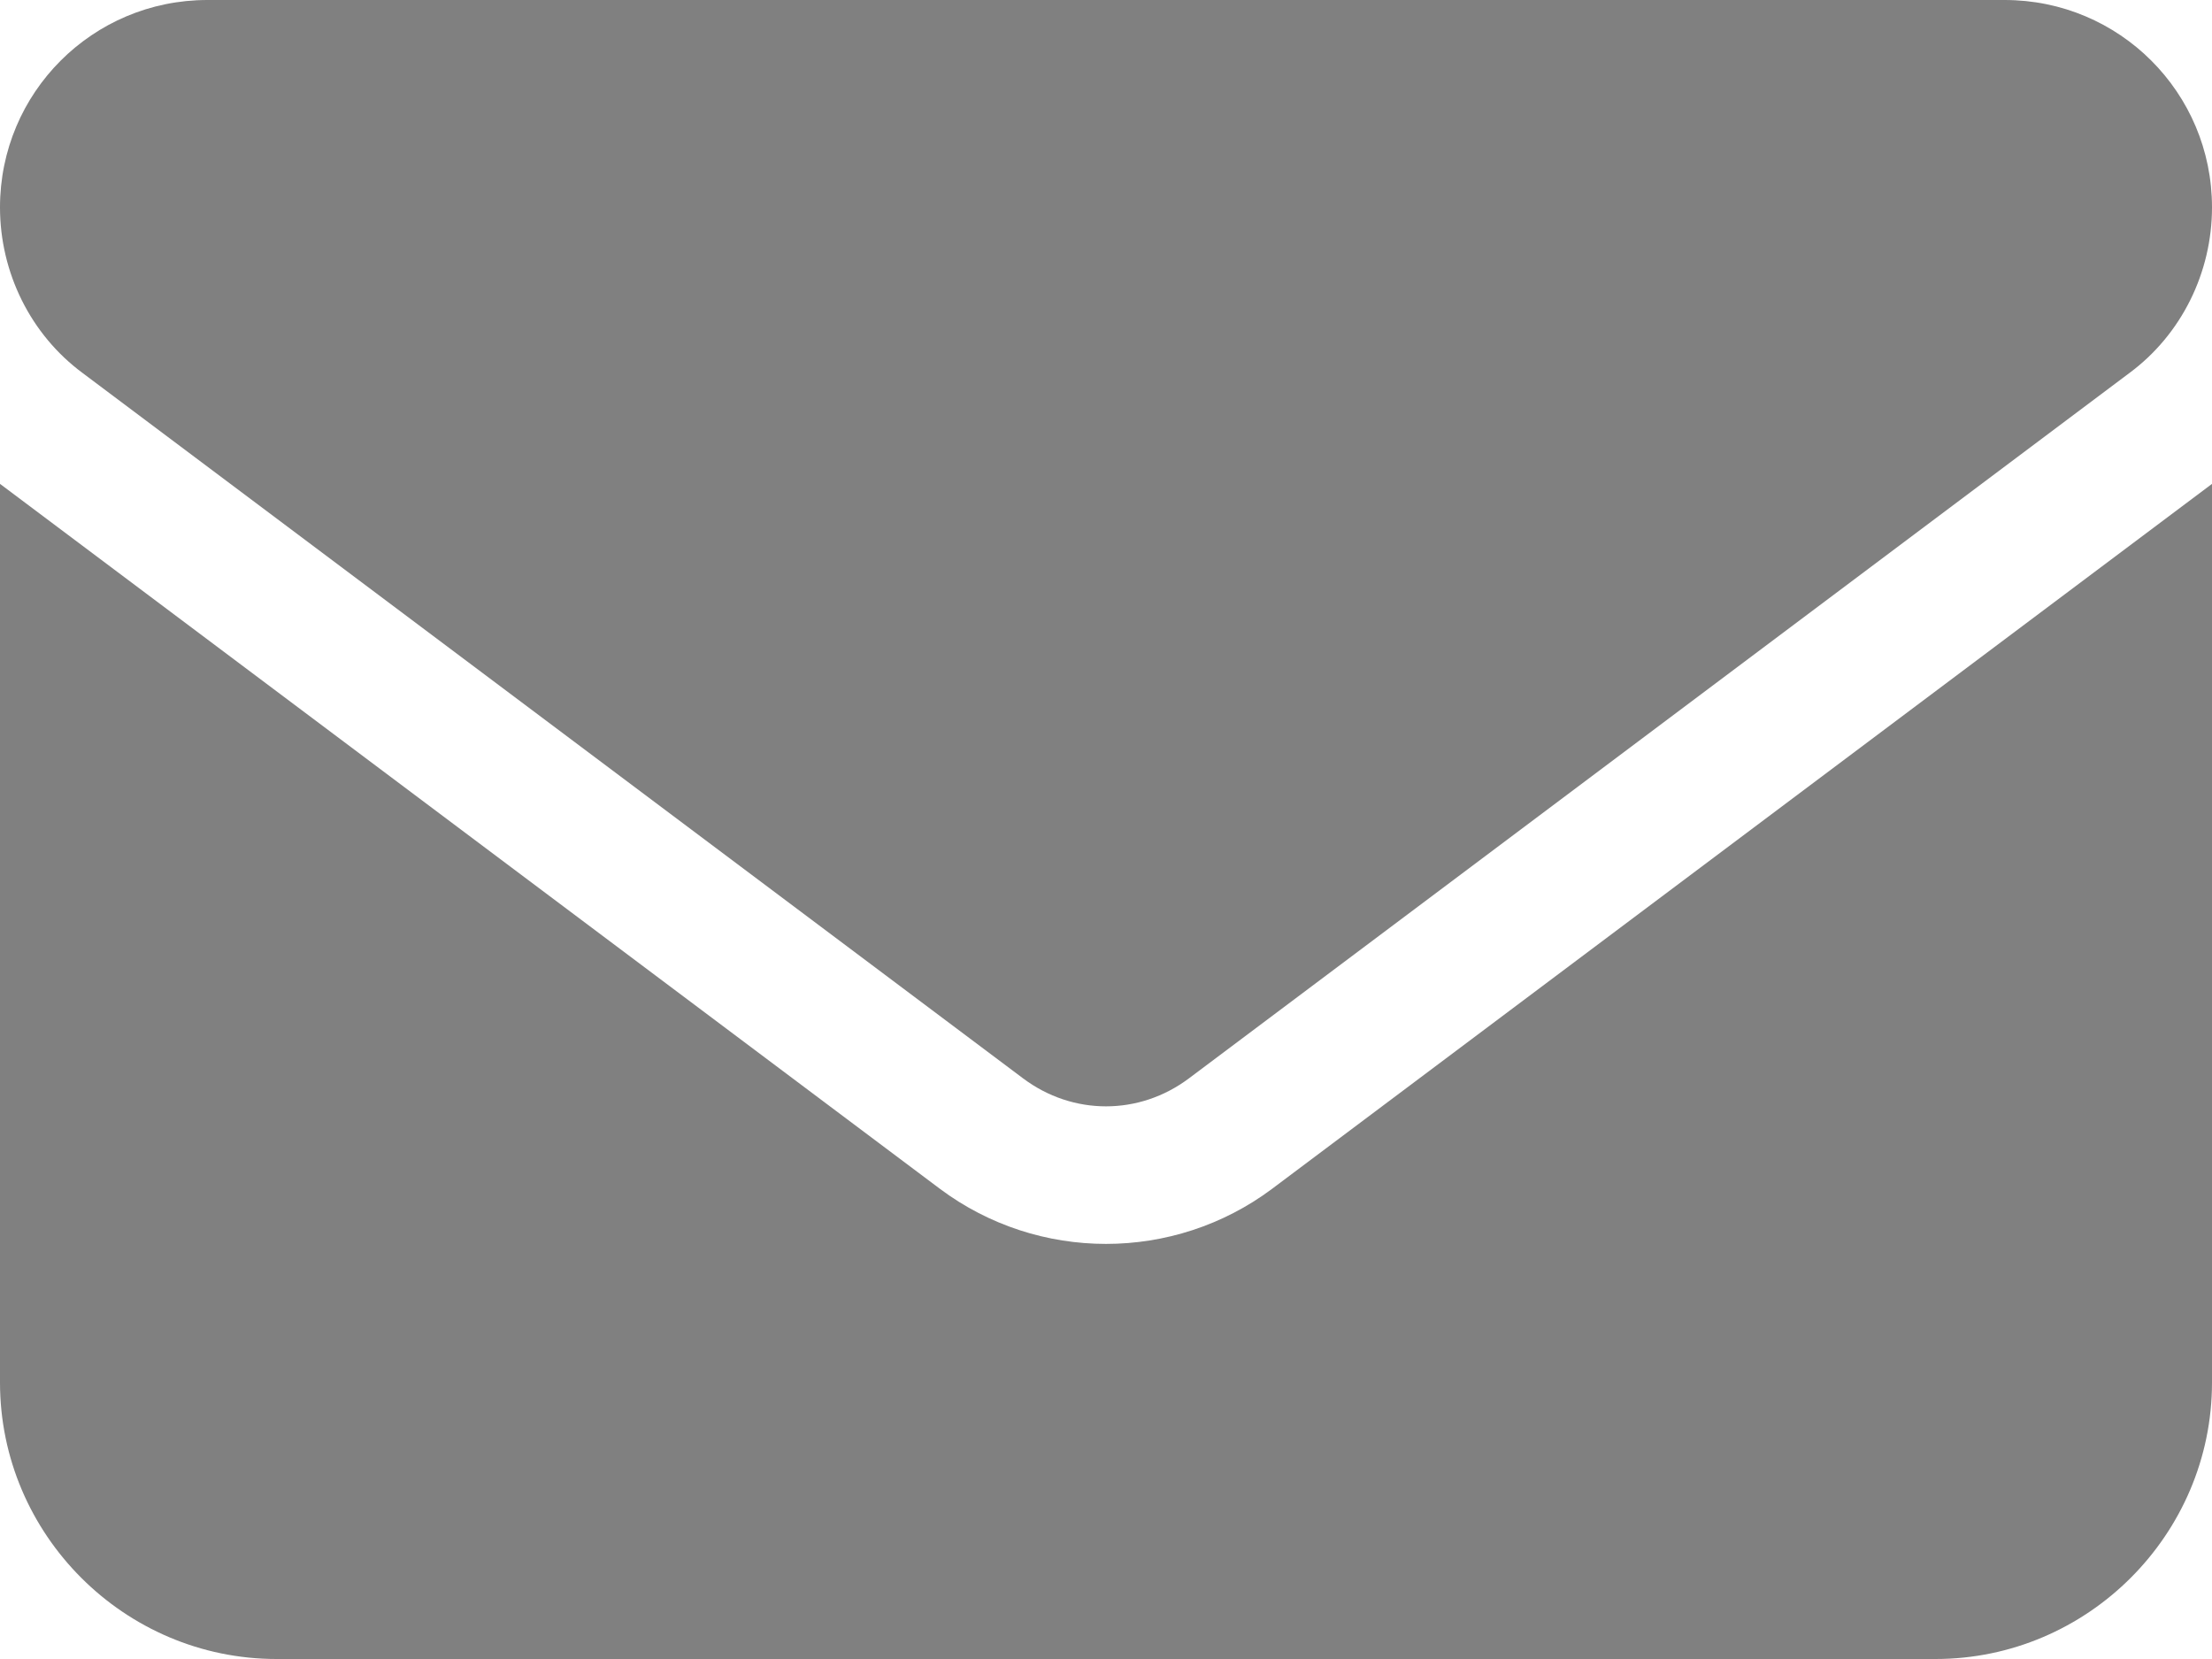 <svg xmlns="http://www.w3.org/2000/svg" width="16" height="12" viewBox="0 0 16 12"><g id="img"><path d="M1.5,0C.67,0,0,.67,0,1.5c0,.47,.22,.92,.6,1.2L7.4,7.8c.36,.27,.84,.27,1.2,0L15.4,2.7c.38-.28,.6-.73,.6-1.2,0-.83-.67-1.5-1.5-1.5H1.5ZM0,3.5v6.5c0,1.1,.9,2,2,2H14c1.1,0,2-.9,2-2V3.5l-6.8,5.1c-.71,.53-1.69,.53-2.4,0L0,3.5Z" style="fill:gray;"/></g></svg>
